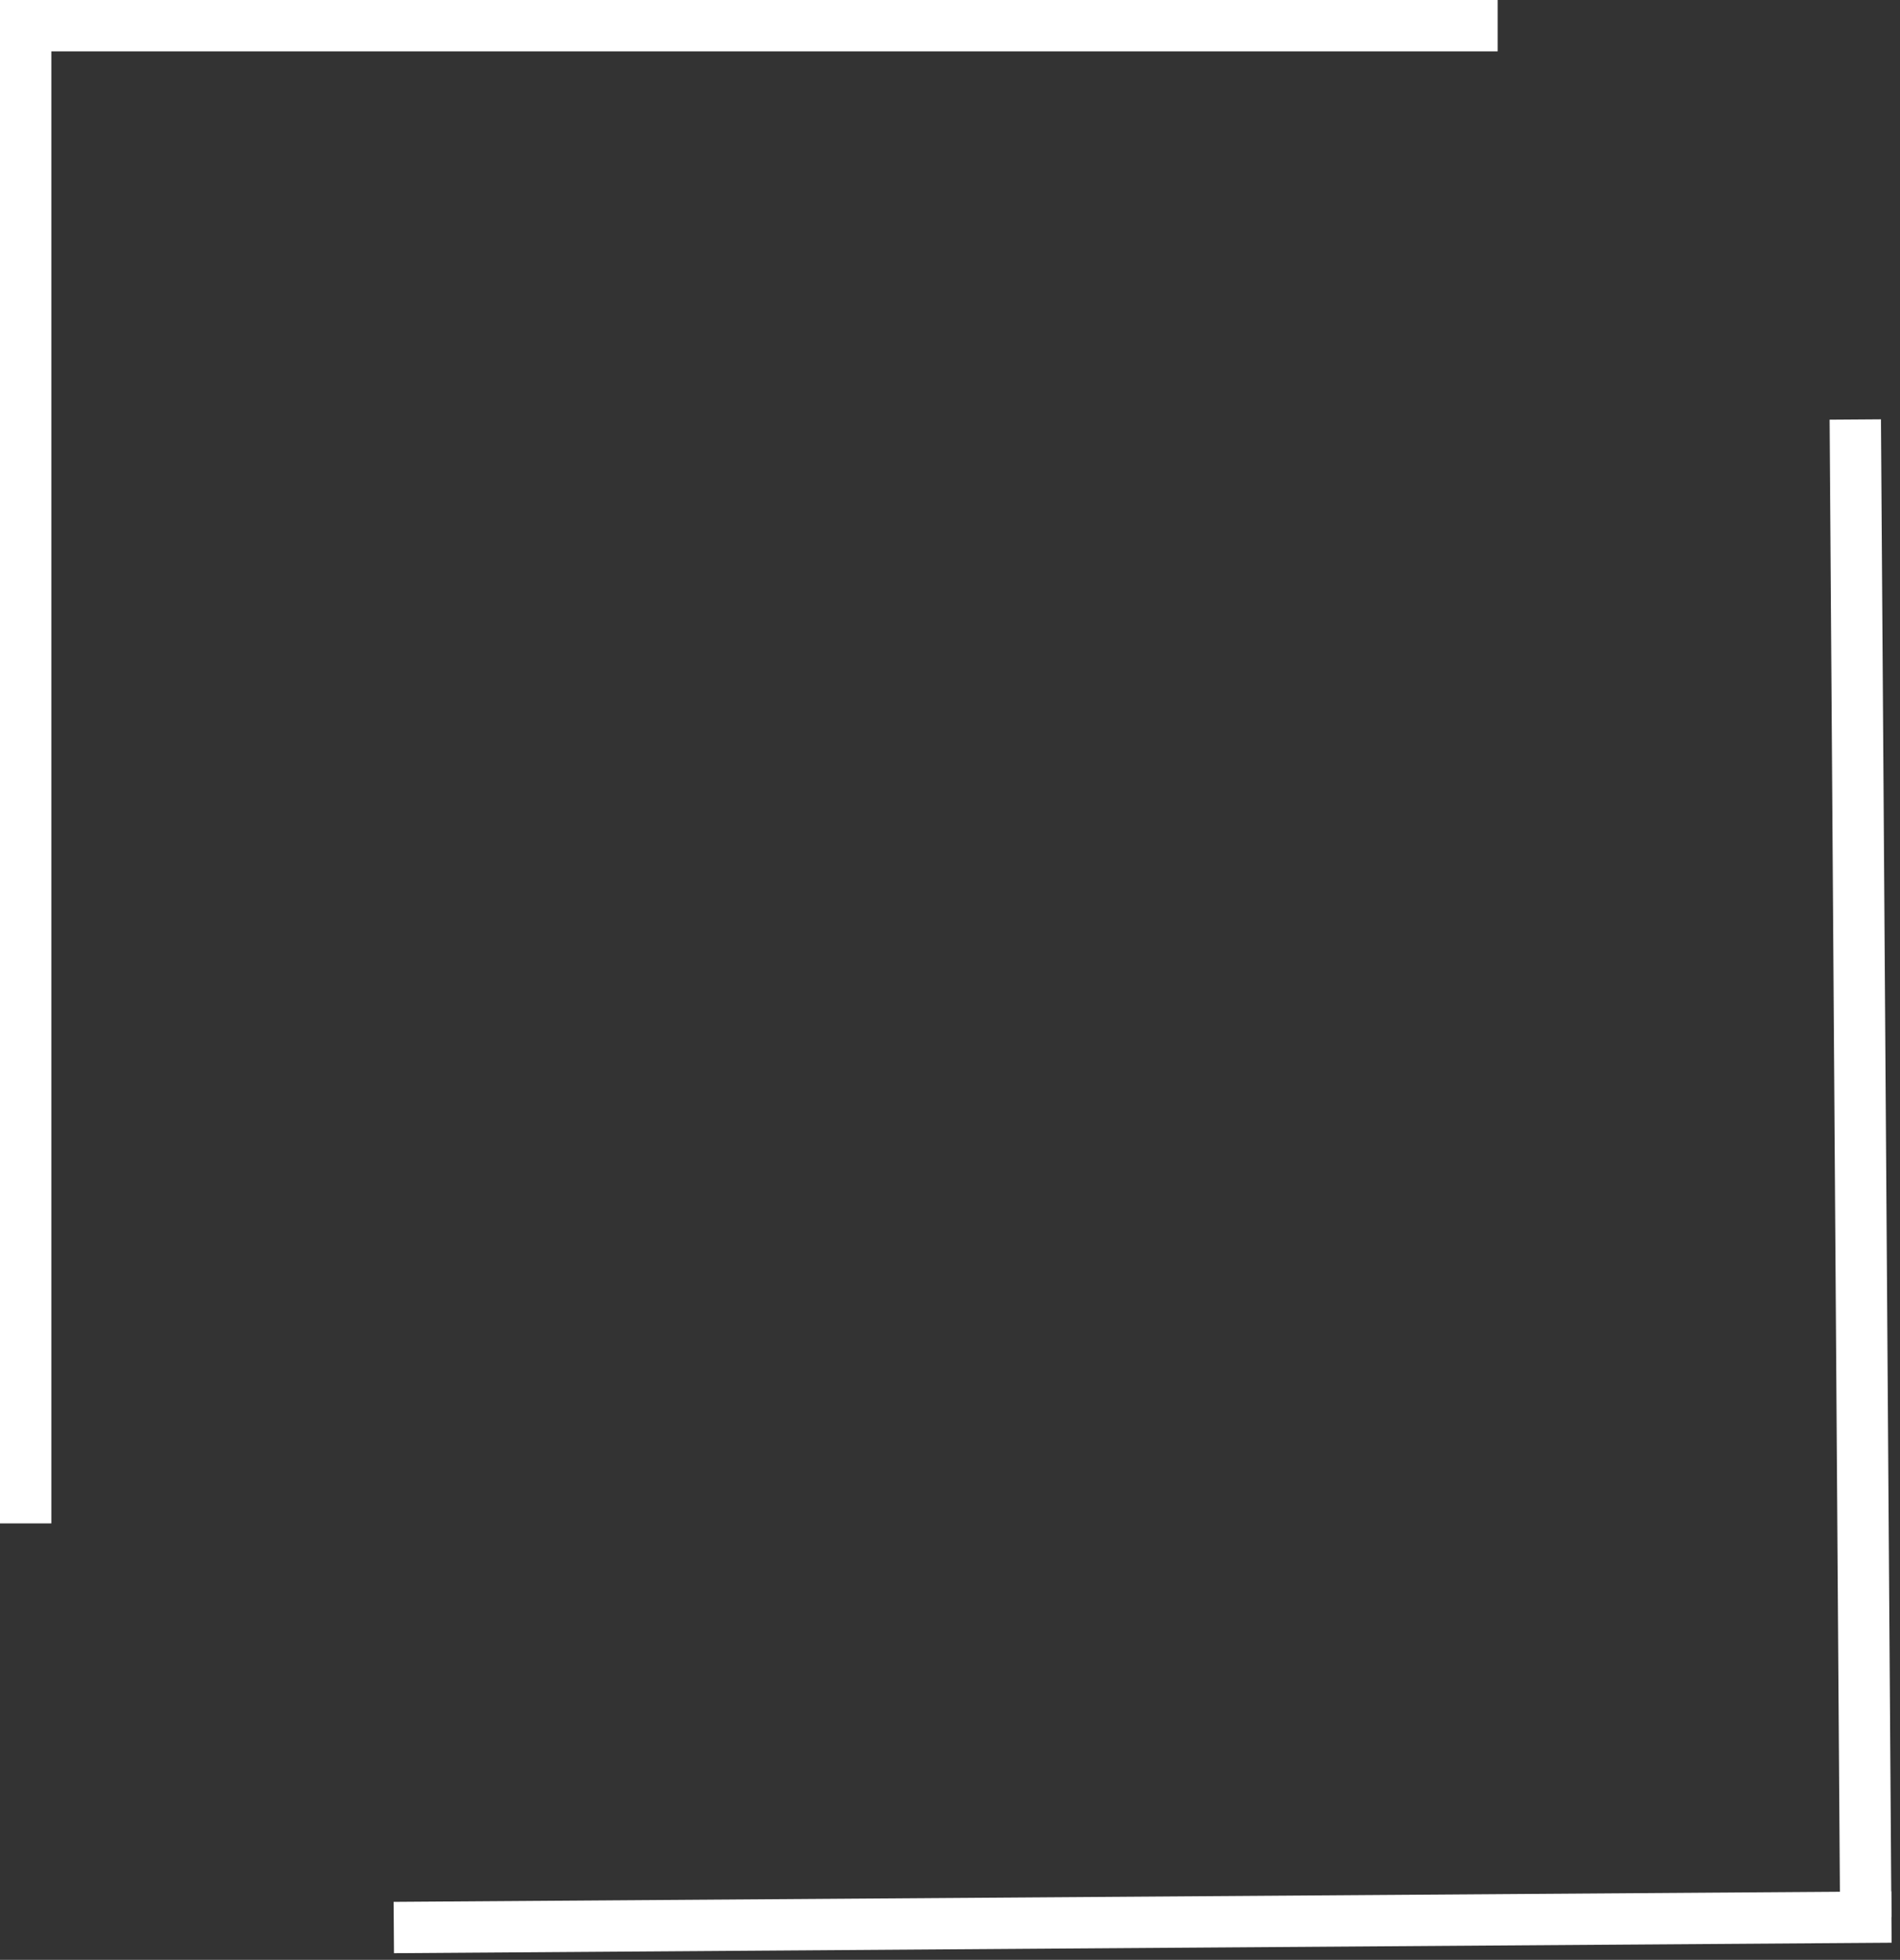 <svg width="222" height="229" viewBox="0 0 222 229" fill="none" xmlns="http://www.w3.org/2000/svg">
<rect x="0" y="0" width="222" height="229" fill="#333333" stroke="none"/>
<line y1="-3" x2="175" y2="-3" transform="matrix(-0.007 -1 1 -0.007 221 223.996)" stroke="white" stroke-width="6"/>
<line y1="-3" x2="174.987" y2="-3" transform="matrix(-1 0.007 -0.007 -1 220.98 220.996)" stroke="white" stroke-width="6"/>
<line x1="3" y1="3" x2="3" y2="178" stroke="white" stroke-width="6"/>
<line y1="3" x2="174.987" y2="3" stroke="white" stroke-width="6"/>
</svg>
